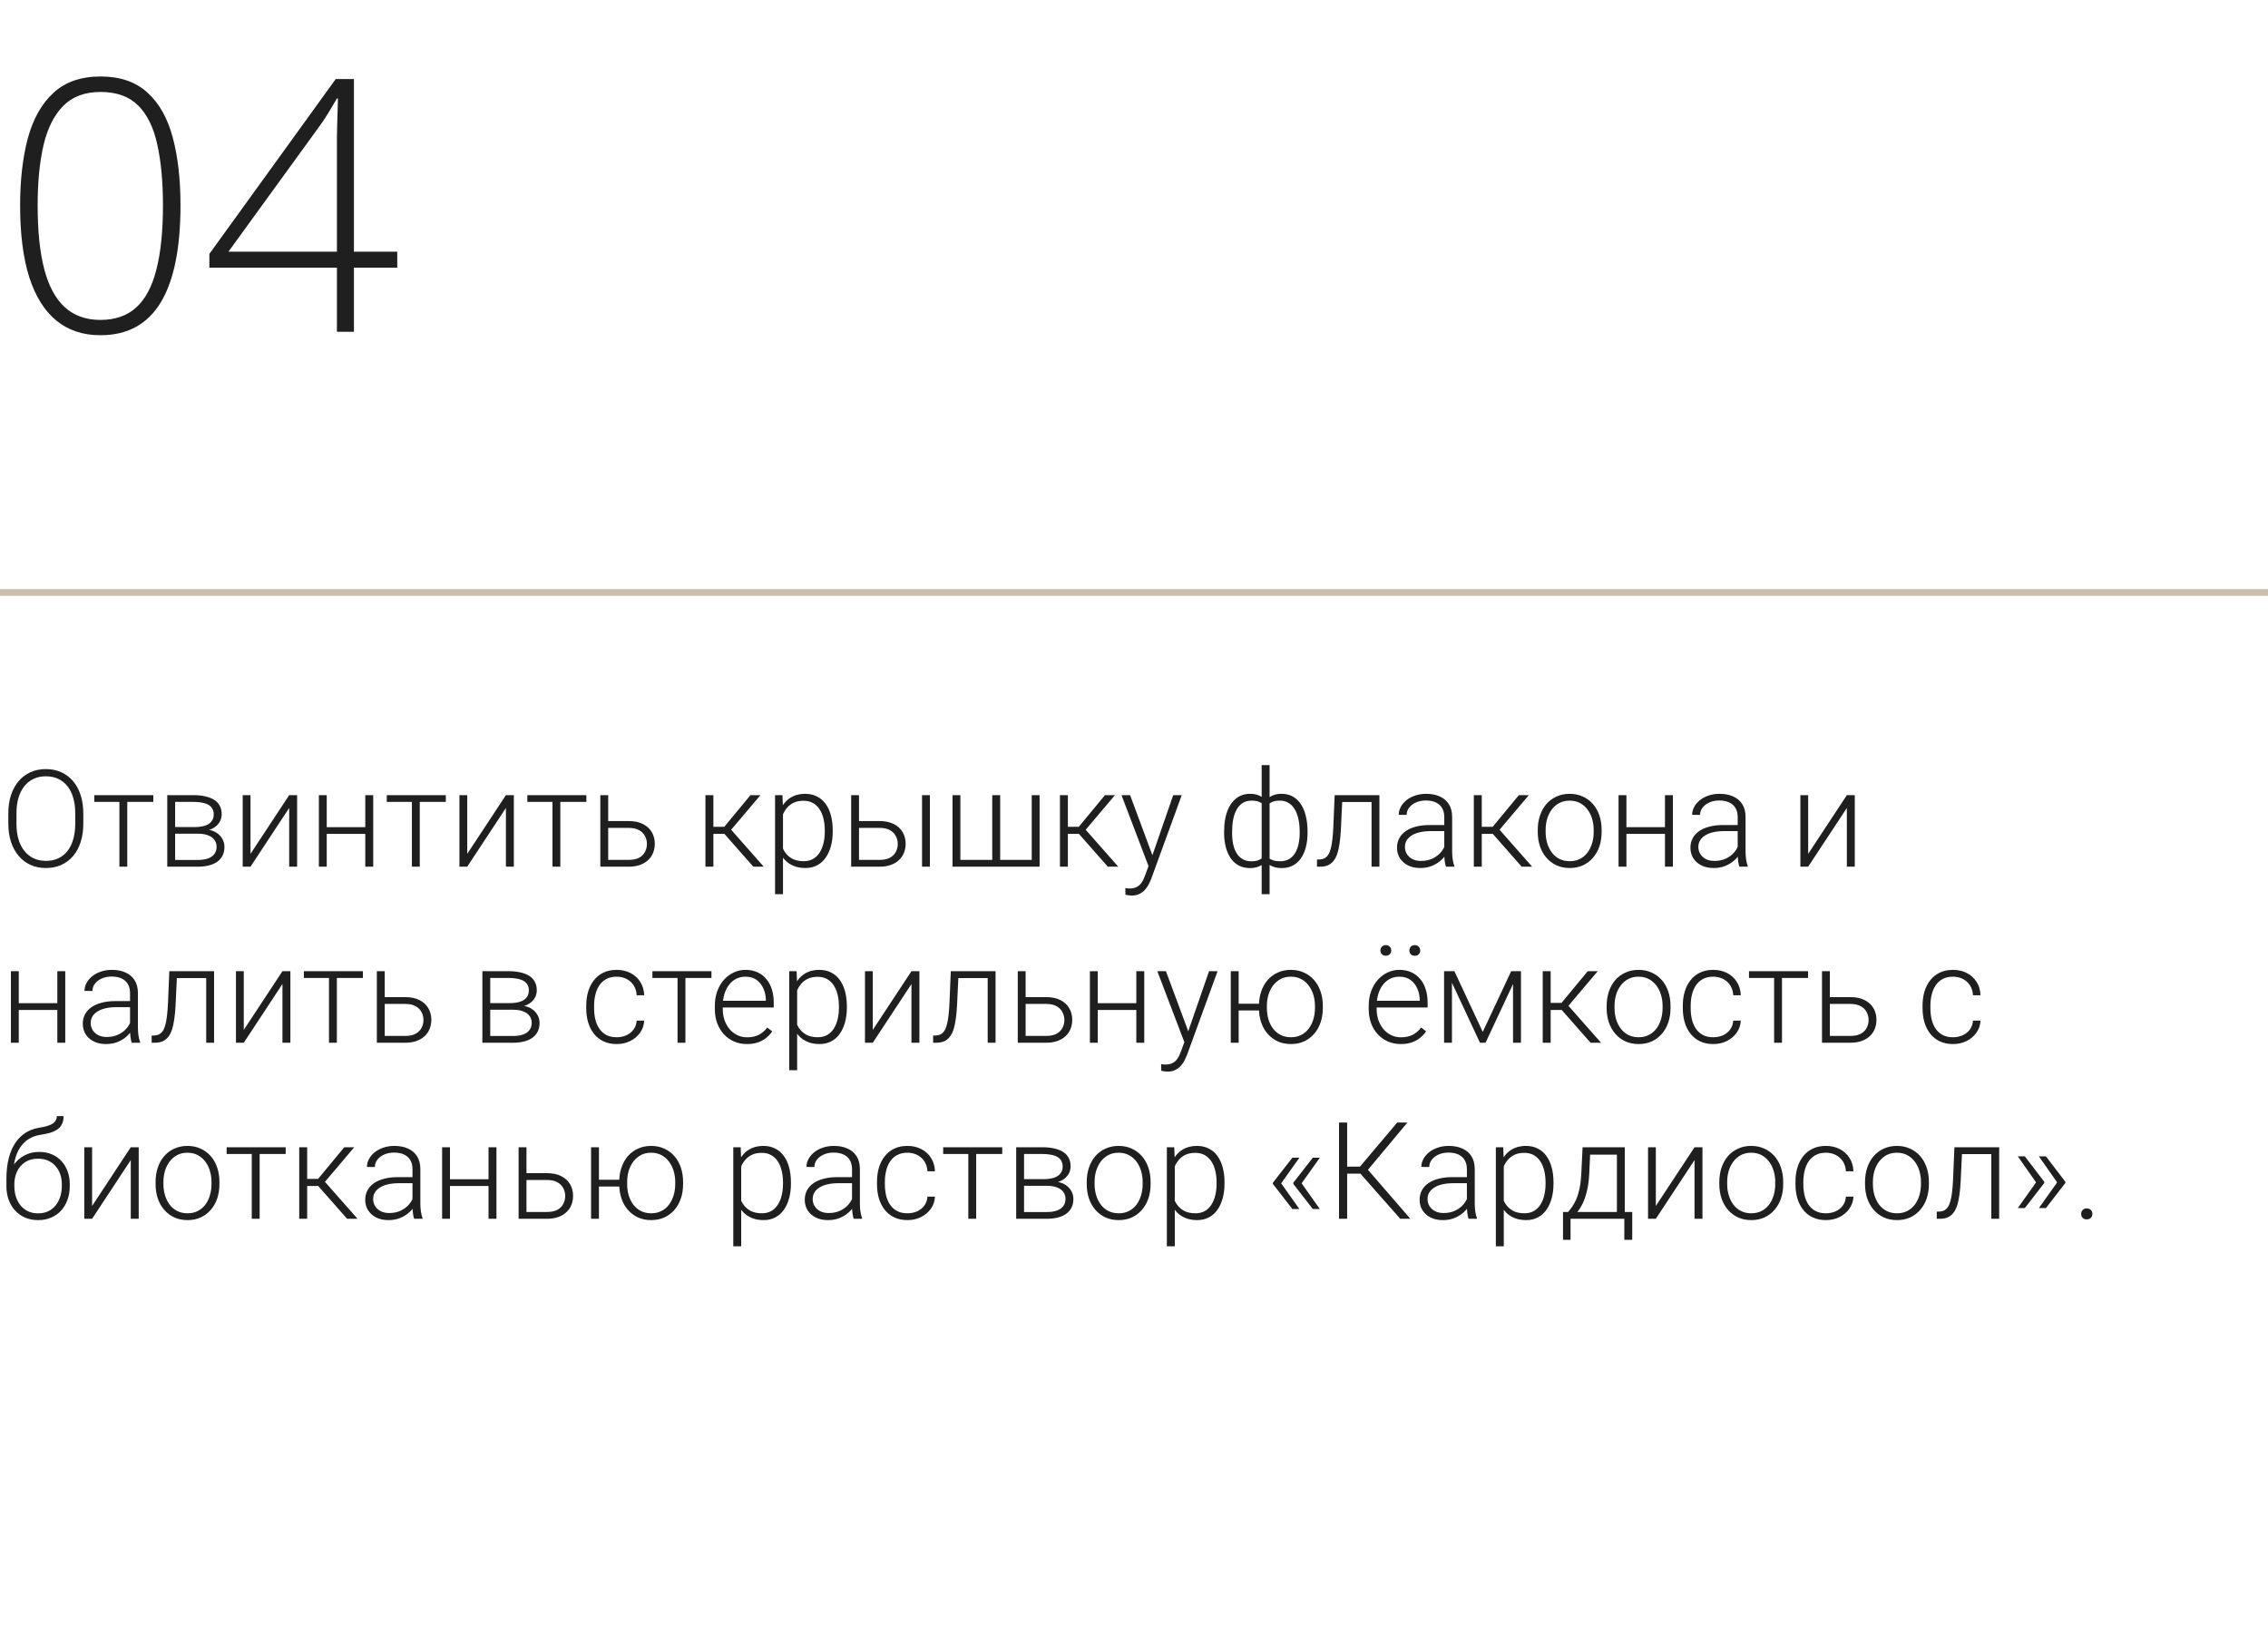 <?xml version="1.0" encoding="UTF-8"?> <svg xmlns="http://www.w3.org/2000/svg" width="335" height="240" viewBox="0 0 335 240" fill="none"> <path d="M26.66 30.338C26.66 33.435 26.423 36.178 25.949 38.565C25.475 40.951 24.756 42.957 23.791 44.582C22.826 46.207 21.599 47.434 20.109 48.264C18.62 49.093 16.859 49.508 14.828 49.508C12.255 49.508 10.088 48.788 8.328 47.35C6.568 45.911 5.23 43.77 4.316 40.926C3.419 38.082 2.971 34.553 2.971 30.338C2.971 26.58 3.352 23.271 4.113 20.41C4.892 17.549 6.153 15.315 7.896 13.707C9.64 12.099 11.959 11.295 14.854 11.295C17.731 11.295 20.033 12.082 21.76 13.656C23.503 15.23 24.756 17.448 25.518 20.309C26.279 23.152 26.66 26.495 26.66 30.338ZM5.561 30.338C5.561 34.147 5.891 37.303 6.551 39.809C7.211 42.297 8.227 44.159 9.598 45.395C10.969 46.63 12.712 47.248 14.828 47.248C17.012 47.248 18.781 46.63 20.135 45.395C21.489 44.159 22.479 42.288 23.105 39.783C23.749 37.278 24.07 34.13 24.07 30.338C24.07 26.851 23.791 23.855 23.232 21.35C22.691 18.844 21.751 16.923 20.414 15.586C19.077 14.249 17.223 13.58 14.854 13.58C12.534 13.58 10.698 14.266 9.344 15.637C7.99 17.008 7.016 18.946 6.424 21.451C5.848 23.956 5.561 26.919 5.561 30.338ZM58.678 39.529H52.279V49H49.766V39.529H30.926V37.498L49.588 11.676H52.279V37.168H58.678V39.529ZM49.766 37.168V22.898C49.766 21.849 49.766 20.943 49.766 20.182C49.783 19.42 49.8 18.734 49.816 18.125C49.833 17.499 49.85 16.898 49.867 16.322C49.884 15.747 49.901 15.154 49.918 14.545H49.766C49.292 15.357 48.843 16.111 48.42 16.805C48.014 17.482 47.489 18.252 46.846 19.115L33.744 37.168H49.766Z" fill="#1F1F1F"></path> <rect y="87" width="335" height="1" fill="#CABFAB"></rect> <path d="M12.305 120.129V121.652C12.305 122.648 12.175 123.55 11.914 124.357C11.66 125.158 11.289 125.845 10.801 126.418C10.319 126.991 9.74 127.43 9.062 127.736C8.385 128.042 7.624 128.195 6.777 128.195C5.951 128.195 5.195 128.042 4.512 127.736C3.835 127.43 3.252 126.991 2.764 126.418C2.275 125.845 1.898 125.158 1.631 124.357C1.364 123.55 1.23 122.648 1.23 121.652V120.129C1.23 119.133 1.361 118.234 1.621 117.434C1.888 116.626 2.266 115.936 2.754 115.363C3.242 114.79 3.825 114.351 4.502 114.045C5.179 113.739 5.931 113.586 6.758 113.586C7.604 113.586 8.366 113.739 9.043 114.045C9.72 114.351 10.303 114.79 10.791 115.363C11.279 115.936 11.654 116.626 11.914 117.434C12.175 118.234 12.305 119.133 12.305 120.129ZM11.113 121.652V120.109C11.113 119.27 11.016 118.514 10.82 117.844C10.632 117.173 10.348 116.6 9.971 116.125C9.6 115.65 9.144 115.285 8.604 115.031C8.063 114.777 7.448 114.65 6.758 114.65C6.087 114.65 5.485 114.777 4.951 115.031C4.417 115.285 3.962 115.65 3.584 116.125C3.213 116.6 2.926 117.173 2.725 117.844C2.529 118.514 2.432 119.27 2.432 120.109V121.652C2.432 122.499 2.529 123.26 2.725 123.938C2.926 124.608 3.216 125.184 3.594 125.666C3.971 126.141 4.427 126.506 4.961 126.76C5.501 127.014 6.107 127.141 6.777 127.141C7.474 127.141 8.089 127.014 8.623 126.76C9.157 126.506 9.609 126.141 9.98 125.666C10.352 125.184 10.632 124.608 10.82 123.938C11.016 123.26 11.113 122.499 11.113 121.652ZM18.799 117.434V128H17.637V117.434H18.799ZM22.646 117.434V118.43H13.926V117.434H22.646ZM29.248 123.127H25.537L25.518 122.15H28.682C29.32 122.15 29.85 122.082 30.273 121.945C30.703 121.802 31.025 121.59 31.24 121.311C31.462 121.031 31.572 120.686 31.572 120.275C31.572 119.963 31.507 119.689 31.377 119.455C31.253 119.221 31.064 119.029 30.811 118.879C30.563 118.729 30.251 118.618 29.873 118.547C29.502 118.469 29.069 118.43 28.574 118.43H25.869V128H24.707V117.434H28.574C29.219 117.434 29.795 117.492 30.303 117.609C30.817 117.72 31.256 117.889 31.621 118.117C31.986 118.345 32.262 118.638 32.451 118.996C32.647 119.348 32.744 119.764 32.744 120.246C32.744 120.572 32.682 120.878 32.559 121.164C32.435 121.444 32.253 121.698 32.012 121.926C31.777 122.147 31.488 122.329 31.143 122.473C30.797 122.609 30.4 122.694 29.951 122.727L29.248 123.127ZM29.248 128H25.176L25.625 127.004H29.248C29.834 127.004 30.332 126.929 30.742 126.779C31.152 126.63 31.462 126.408 31.67 126.115C31.885 125.822 31.992 125.467 31.992 125.051C31.992 124.66 31.885 124.322 31.67 124.035C31.462 123.749 31.152 123.527 30.742 123.371C30.332 123.208 29.834 123.127 29.248 123.127H26.553L26.572 122.15H30.039L30.537 122.521C31.071 122.567 31.533 122.71 31.924 122.951C32.315 123.192 32.617 123.498 32.832 123.869C33.047 124.234 33.154 124.634 33.154 125.07C33.154 125.552 33.063 125.979 32.881 126.35C32.699 126.714 32.435 127.02 32.09 127.268C31.751 127.508 31.341 127.691 30.859 127.814C30.378 127.938 29.84 128 29.248 128ZM37.002 126.105L42.715 117.434H43.887V128H42.715V119.328L37.002 128H35.85V117.434H37.002V126.105ZM54.228 122.16V123.156H47.959V122.16H54.228ZM48.262 117.434V128H47.1V117.434H48.262ZM55.127 117.434V128H53.955V117.434H55.127ZM62.002 117.434V128H60.84V117.434H62.002ZM65.85 117.434V118.43H57.129V117.434H65.85ZM69.014 126.105L74.727 117.434H75.898V128H74.727V119.328L69.014 128H67.861V117.434H69.014V126.105ZM82.764 117.434V128H81.602V117.434H82.764ZM86.611 117.434V118.43H77.891V117.434H86.611ZM89.414 121.262H92.861C93.695 121.262 94.398 121.408 94.971 121.701C95.544 121.988 95.977 122.385 96.269 122.893C96.569 123.4 96.719 123.973 96.719 124.611C96.719 125.093 96.634 125.542 96.465 125.959C96.302 126.369 96.055 126.727 95.723 127.033C95.397 127.339 94.993 127.577 94.512 127.746C94.037 127.915 93.486 128 92.861 128H88.672V117.434H89.834V126.994H92.861C93.506 126.994 94.027 126.883 94.424 126.662C94.821 126.434 95.107 126.141 95.283 125.783C95.466 125.425 95.557 125.044 95.557 124.641C95.557 124.243 95.466 123.866 95.283 123.508C95.107 123.143 94.821 122.847 94.424 122.619C94.027 122.385 93.506 122.268 92.861 122.268H89.414V121.262ZM105.371 117.434V128H104.199V117.434H105.371ZM112.324 117.434L107.48 123.156H104.961L104.834 122.111H106.982L110.85 117.434H112.324ZM111.27 128L106.865 123L107.607 122.102L112.812 128H111.27ZM115.654 119.465V132.062H114.482V117.434H115.576L115.654 119.465ZM122.998 122.619V122.824C122.998 123.612 122.907 124.335 122.725 124.992C122.542 125.65 122.279 126.219 121.934 126.701C121.595 127.176 121.175 127.544 120.674 127.805C120.173 128.065 119.603 128.195 118.965 128.195C118.333 128.195 117.77 128.098 117.275 127.902C116.781 127.707 116.354 127.43 115.996 127.072C115.645 126.708 115.361 126.285 115.146 125.803C114.938 125.314 114.792 124.781 114.707 124.201V121.496C114.805 120.858 114.964 120.279 115.186 119.758C115.407 119.237 115.69 118.788 116.035 118.41C116.387 118.033 116.803 117.743 117.285 117.541C117.767 117.339 118.317 117.238 118.936 117.238C119.58 117.238 120.153 117.365 120.654 117.619C121.162 117.867 121.589 118.228 121.934 118.703C122.285 119.172 122.549 119.738 122.725 120.402C122.907 121.06 122.998 121.799 122.998 122.619ZM121.826 122.824V122.619C121.826 122.001 121.761 121.428 121.631 120.9C121.507 120.373 121.315 119.914 121.055 119.523C120.801 119.126 120.475 118.817 120.078 118.596C119.688 118.374 119.222 118.264 118.682 118.264C118.122 118.264 117.643 118.358 117.246 118.547C116.855 118.729 116.53 118.973 116.27 119.279C116.009 119.579 115.804 119.908 115.654 120.266C115.505 120.624 115.394 120.975 115.322 121.32V124.436C115.446 124.93 115.645 125.389 115.918 125.812C116.191 126.229 116.556 126.564 117.012 126.818C117.474 127.066 118.037 127.189 118.701 127.189C119.235 127.189 119.697 127.079 120.088 126.857C120.479 126.636 120.801 126.327 121.055 125.93C121.315 125.533 121.507 125.07 121.631 124.543C121.761 124.016 121.826 123.443 121.826 122.824ZM126.465 121.262H129.912C130.745 121.262 131.449 121.408 132.021 121.701C132.594 121.988 133.027 122.385 133.32 122.893C133.62 123.4 133.77 123.973 133.77 124.611C133.77 125.093 133.685 125.542 133.516 125.959C133.353 126.369 133.105 126.727 132.773 127.033C132.448 127.339 132.044 127.577 131.562 127.746C131.087 127.915 130.537 128 129.912 128H125.723V117.434H126.885V126.994H129.912C130.557 126.994 131.077 126.883 131.475 126.662C131.872 126.434 132.158 126.141 132.334 125.783C132.516 125.425 132.607 125.044 132.607 124.641C132.607 124.243 132.516 123.866 132.334 123.508C132.158 123.143 131.872 122.847 131.475 122.619C131.077 122.385 130.557 122.268 129.912 122.268H126.465V121.262ZM137.354 117.434V128H136.191V117.434H137.354ZM140.693 117.434H141.855V126.994H146.562V117.434H147.734V126.994H152.393V117.434H153.555V128H140.693V117.434ZM157.734 117.434V128H156.562V117.434H157.734ZM164.688 117.434L159.844 123.156H157.324L157.197 122.111H159.346L163.213 117.434H164.688ZM163.633 128L159.229 123L159.971 122.102L165.176 128H163.633ZM170 126.945L173.291 117.434H174.551L170.078 129.699C169.987 129.94 169.87 130.207 169.727 130.5C169.59 130.793 169.408 131.073 169.18 131.34C168.958 131.613 168.678 131.835 168.34 132.004C168.008 132.18 167.601 132.268 167.119 132.268C166.995 132.268 166.836 132.251 166.641 132.219C166.452 132.193 166.315 132.167 166.23 132.141L166.221 131.154C166.292 131.174 166.396 131.19 166.533 131.203C166.67 131.216 166.764 131.223 166.816 131.223C167.24 131.223 167.594 131.151 167.881 131.008C168.174 130.865 168.418 130.65 168.613 130.363C168.809 130.083 168.981 129.732 169.131 129.309L170 126.945ZM166.924 117.434L170.293 126.506L170.605 127.727L169.756 128.205L165.654 117.434H166.924ZM193.135 122.805V123.01C193.135 123.785 193.05 124.491 192.881 125.129C192.718 125.76 192.474 126.307 192.148 126.77C191.829 127.232 191.432 127.587 190.957 127.834C190.488 128.081 189.951 128.205 189.346 128.205C188.91 128.205 188.522 128.15 188.184 128.039C187.845 127.928 187.555 127.779 187.314 127.59C187.08 127.401 186.891 127.183 186.748 126.936C186.611 126.688 186.517 126.431 186.465 126.164V119.426C186.53 119.113 186.634 118.827 186.777 118.566C186.921 118.299 187.109 118.068 187.344 117.873C187.578 117.671 187.858 117.515 188.184 117.404C188.509 117.294 188.89 117.238 189.326 117.238C189.814 117.238 190.26 117.326 190.664 117.502C191.068 117.671 191.423 117.919 191.729 118.244C192.035 118.563 192.292 118.951 192.5 119.406C192.708 119.862 192.865 120.376 192.969 120.949C193.079 121.522 193.135 122.141 193.135 122.805ZM191.973 123.01V122.805C191.973 122.297 191.937 121.815 191.865 121.359C191.794 120.904 191.683 120.487 191.533 120.109C191.383 119.725 191.191 119.396 190.957 119.123C190.729 118.843 190.456 118.628 190.137 118.479C189.824 118.322 189.466 118.244 189.062 118.244C188.613 118.244 188.252 118.299 187.979 118.41C187.705 118.521 187.5 118.654 187.363 118.811C187.227 118.967 187.129 119.11 187.07 119.24V126.408C187.142 126.506 187.256 126.617 187.412 126.74C187.575 126.864 187.793 126.971 188.066 127.062C188.34 127.154 188.678 127.199 189.082 127.199C189.583 127.199 190.016 127.095 190.381 126.887C190.745 126.678 191.045 126.385 191.279 126.008C191.514 125.63 191.686 125.188 191.797 124.68C191.914 124.172 191.973 123.615 191.973 123.01ZM180.811 123.01V122.805C180.811 122.141 180.863 121.522 180.967 120.949C181.077 120.376 181.237 119.862 181.445 119.406C181.66 118.951 181.921 118.563 182.227 118.244C182.533 117.919 182.887 117.671 183.291 117.502C183.695 117.326 184.141 117.238 184.629 117.238C185.059 117.238 185.433 117.294 185.752 117.404C186.077 117.515 186.354 117.671 186.582 117.873C186.81 118.068 186.995 118.299 187.139 118.566C187.282 118.827 187.389 119.113 187.461 119.426V126.076C187.409 126.356 187.311 126.626 187.168 126.887C187.031 127.141 186.846 127.368 186.611 127.57C186.383 127.766 186.1 127.919 185.762 128.029C185.43 128.146 185.046 128.205 184.609 128.205C184.004 128.205 183.464 128.081 182.988 127.834C182.52 127.587 182.122 127.232 181.797 126.77C181.478 126.307 181.234 125.76 181.064 125.129C180.895 124.491 180.811 123.785 180.811 123.01ZM181.992 122.805V123.01C181.992 123.615 182.044 124.172 182.148 124.68C182.259 125.188 182.428 125.63 182.656 126.008C182.891 126.385 183.187 126.678 183.545 126.887C183.903 127.095 184.329 127.199 184.824 127.199C185.234 127.199 185.576 127.15 185.85 127.053C186.123 126.949 186.338 126.828 186.494 126.691C186.657 126.555 186.774 126.431 186.846 126.32V119.24C186.787 119.11 186.689 118.967 186.553 118.811C186.416 118.654 186.211 118.521 185.938 118.41C185.671 118.299 185.306 118.244 184.844 118.244C184.342 118.244 183.91 118.361 183.545 118.596C183.187 118.83 182.891 119.156 182.656 119.572C182.428 119.989 182.259 120.474 182.148 121.027C182.044 121.574 181.992 122.167 181.992 122.805ZM186.357 132.062V113H187.529V132.062H186.357ZM202.803 117.434V118.449H197.451V117.434H202.803ZM203.75 117.434V128H202.588V117.434H203.75ZM197.139 117.434H198.301L198.066 122.385C198.027 123.186 197.962 123.895 197.871 124.514C197.786 125.132 197.669 125.663 197.52 126.105C197.37 126.542 197.178 126.9 196.943 127.18C196.715 127.46 196.439 127.668 196.113 127.805C195.788 127.935 195.407 128 194.971 128H194.531V126.945L194.893 126.936C195.173 126.923 195.417 126.864 195.625 126.76C195.84 126.656 196.022 126.49 196.172 126.262C196.328 126.034 196.455 125.734 196.553 125.363C196.657 124.992 196.738 124.54 196.797 124.006C196.862 123.465 196.911 122.831 196.943 122.102L197.139 117.434ZM213.33 126.105V120.656C213.33 120.155 213.226 119.722 213.018 119.357C212.809 118.993 212.503 118.713 212.1 118.518C211.696 118.322 211.198 118.225 210.605 118.225C210.059 118.225 209.57 118.322 209.141 118.518C208.717 118.706 208.382 118.964 208.135 119.289C207.894 119.608 207.773 119.963 207.773 120.354L206.602 120.344C206.602 119.947 206.699 119.562 206.895 119.191C207.09 118.82 207.367 118.488 207.725 118.195C208.083 117.902 208.509 117.671 209.004 117.502C209.505 117.326 210.055 117.238 210.654 117.238C211.41 117.238 212.074 117.365 212.646 117.619C213.226 117.873 213.678 118.254 214.004 118.762C214.329 119.27 214.492 119.908 214.492 120.676V125.783C214.492 126.148 214.518 126.525 214.57 126.916C214.629 127.307 214.71 127.629 214.814 127.883V128H213.574C213.496 127.766 213.434 127.473 213.389 127.121C213.35 126.763 213.33 126.424 213.33 126.105ZM213.604 121.848L213.623 122.746H211.328C210.729 122.746 210.192 122.801 209.717 122.912C209.248 123.016 208.851 123.173 208.525 123.381C208.2 123.583 207.949 123.827 207.773 124.113C207.604 124.4 207.52 124.725 207.52 125.09C207.52 125.467 207.614 125.812 207.803 126.125C207.998 126.438 208.271 126.688 208.623 126.877C208.981 127.059 209.404 127.15 209.893 127.15C210.544 127.15 211.117 127.03 211.611 126.789C212.113 126.548 212.526 126.232 212.852 125.842C213.177 125.451 213.395 125.025 213.506 124.562L214.014 125.236C213.929 125.562 213.773 125.897 213.545 126.242C213.324 126.581 213.034 126.9 212.676 127.199C212.318 127.492 211.895 127.733 211.406 127.922C210.924 128.104 210.378 128.195 209.766 128.195C209.076 128.195 208.473 128.065 207.959 127.805C207.451 127.544 207.054 127.189 206.768 126.74C206.488 126.285 206.348 125.77 206.348 125.197C206.348 124.676 206.458 124.211 206.68 123.801C206.901 123.384 207.22 123.033 207.637 122.746C208.06 122.453 208.568 122.232 209.16 122.082C209.759 121.926 210.43 121.848 211.172 121.848H213.604ZM218.867 117.434V128H217.695V117.434H218.867ZM225.82 117.434L220.977 123.156H218.457L218.33 122.111H220.479L224.346 117.434H225.82ZM224.766 128L220.361 123L221.104 122.102L226.309 128H224.766ZM227.139 122.883V122.561C227.139 121.792 227.249 121.083 227.471 120.432C227.692 119.781 228.008 119.217 228.418 118.742C228.835 118.267 229.333 117.899 229.912 117.639C230.492 117.372 231.136 117.238 231.846 117.238C232.562 117.238 233.21 117.372 233.789 117.639C234.368 117.899 234.867 118.267 235.283 118.742C235.7 119.217 236.019 119.781 236.24 120.432C236.462 121.083 236.572 121.792 236.572 122.561V122.883C236.572 123.651 236.462 124.361 236.24 125.012C236.019 125.656 235.7 126.216 235.283 126.691C234.873 127.167 234.378 127.538 233.799 127.805C233.219 128.065 232.575 128.195 231.865 128.195C231.149 128.195 230.501 128.065 229.922 127.805C229.342 127.538 228.844 127.167 228.428 126.691C228.011 126.216 227.692 125.656 227.471 125.012C227.249 124.361 227.139 123.651 227.139 122.883ZM228.301 122.561V122.883C228.301 123.462 228.379 124.012 228.535 124.533C228.691 125.048 228.919 125.507 229.219 125.91C229.518 126.307 229.889 126.62 230.332 126.848C230.775 127.076 231.286 127.189 231.865 127.189C232.438 127.189 232.943 127.076 233.379 126.848C233.822 126.62 234.193 126.307 234.492 125.91C234.792 125.507 235.016 125.048 235.166 124.533C235.322 124.012 235.4 123.462 235.4 122.883V122.561C235.4 121.988 235.322 121.444 235.166 120.93C235.016 120.415 234.788 119.956 234.482 119.553C234.183 119.149 233.812 118.83 233.369 118.596C232.926 118.361 232.419 118.244 231.846 118.244C231.273 118.244 230.765 118.361 230.322 118.596C229.886 118.83 229.515 119.149 229.209 119.553C228.91 119.956 228.682 120.415 228.525 120.93C228.376 121.444 228.301 121.988 228.301 122.561ZM246.201 122.16V123.156H239.932V122.16H246.201ZM240.234 117.434V128H239.072V117.434H240.234ZM247.1 117.434V128H245.928V117.434H247.1ZM256.67 126.105V120.656C256.67 120.155 256.566 119.722 256.357 119.357C256.149 118.993 255.843 118.713 255.439 118.518C255.036 118.322 254.538 118.225 253.945 118.225C253.398 118.225 252.91 118.322 252.48 118.518C252.057 118.706 251.722 118.964 251.475 119.289C251.234 119.608 251.113 119.963 251.113 120.354L249.941 120.344C249.941 119.947 250.039 119.562 250.234 119.191C250.43 118.82 250.706 118.488 251.064 118.195C251.423 117.902 251.849 117.671 252.344 117.502C252.845 117.326 253.395 117.238 253.994 117.238C254.749 117.238 255.413 117.365 255.986 117.619C256.566 117.873 257.018 118.254 257.344 118.762C257.669 119.27 257.832 119.908 257.832 120.676V125.783C257.832 126.148 257.858 126.525 257.91 126.916C257.969 127.307 258.05 127.629 258.154 127.883V128H256.914C256.836 127.766 256.774 127.473 256.729 127.121C256.689 126.763 256.67 126.424 256.67 126.105ZM256.943 121.848L256.963 122.746H254.668C254.069 122.746 253.532 122.801 253.057 122.912C252.588 123.016 252.191 123.173 251.865 123.381C251.54 123.583 251.289 123.827 251.113 124.113C250.944 124.4 250.859 124.725 250.859 125.09C250.859 125.467 250.954 125.812 251.143 126.125C251.338 126.438 251.611 126.688 251.963 126.877C252.321 127.059 252.744 127.15 253.232 127.15C253.883 127.15 254.456 127.03 254.951 126.789C255.452 126.548 255.866 126.232 256.191 125.842C256.517 125.451 256.735 125.025 256.846 124.562L257.354 125.236C257.269 125.562 257.113 125.897 256.885 126.242C256.663 126.581 256.374 126.9 256.016 127.199C255.658 127.492 255.234 127.733 254.746 127.922C254.264 128.104 253.717 128.195 253.105 128.195C252.415 128.195 251.813 128.065 251.299 127.805C250.791 127.544 250.394 127.189 250.107 126.74C249.827 126.285 249.688 125.77 249.688 125.197C249.688 124.676 249.798 124.211 250.02 123.801C250.241 123.384 250.56 123.033 250.977 122.746C251.4 122.453 251.908 122.232 252.5 122.082C253.099 121.926 253.77 121.848 254.512 121.848H256.943ZM267.08 126.105L272.793 117.434H273.965V128H272.793V119.328L267.08 128H265.928V117.434H267.08V126.105ZM8.74 148.16V149.156H2.471V148.16H8.74ZM2.773 143.434V154H1.611V143.434H2.773ZM9.639 143.434V154H8.467V143.434H9.639ZM19.209 152.105V146.656C19.209 146.155 19.105 145.722 18.896 145.357C18.688 144.993 18.382 144.713 17.979 144.518C17.575 144.322 17.077 144.225 16.484 144.225C15.938 144.225 15.449 144.322 15.02 144.518C14.596 144.706 14.261 144.964 14.014 145.289C13.773 145.608 13.652 145.963 13.652 146.354L12.48 146.344C12.48 145.947 12.578 145.562 12.773 145.191C12.969 144.82 13.245 144.488 13.604 144.195C13.962 143.902 14.388 143.671 14.883 143.502C15.384 143.326 15.934 143.238 16.533 143.238C17.288 143.238 17.953 143.365 18.525 143.619C19.105 143.873 19.557 144.254 19.883 144.762C20.208 145.27 20.371 145.908 20.371 146.676V151.783C20.371 152.148 20.397 152.525 20.449 152.916C20.508 153.307 20.589 153.629 20.693 153.883V154H19.453C19.375 153.766 19.313 153.473 19.268 153.121C19.229 152.763 19.209 152.424 19.209 152.105ZM19.482 147.848L19.502 148.746H17.207C16.608 148.746 16.071 148.801 15.596 148.912C15.127 149.016 14.73 149.173 14.404 149.381C14.079 149.583 13.828 149.827 13.652 150.113C13.483 150.4 13.398 150.725 13.398 151.09C13.398 151.467 13.493 151.812 13.682 152.125C13.877 152.438 14.15 152.688 14.502 152.877C14.86 153.059 15.283 153.15 15.771 153.15C16.422 153.15 16.995 153.03 17.49 152.789C17.991 152.548 18.405 152.232 18.73 151.842C19.056 151.451 19.274 151.025 19.385 150.562L19.893 151.236C19.808 151.562 19.652 151.897 19.424 152.242C19.203 152.581 18.913 152.9 18.555 153.199C18.197 153.492 17.773 153.733 17.285 153.922C16.803 154.104 16.256 154.195 15.645 154.195C14.954 154.195 14.352 154.065 13.838 153.805C13.33 153.544 12.933 153.189 12.646 152.74C12.367 152.285 12.227 151.77 12.227 151.197C12.227 150.676 12.337 150.211 12.559 149.801C12.78 149.384 13.099 149.033 13.516 148.746C13.939 148.453 14.447 148.232 15.039 148.082C15.638 147.926 16.309 147.848 17.051 147.848H19.482ZM30.674 143.434V144.449H25.322V143.434H30.674ZM31.621 143.434V154H30.459V143.434H31.621ZM25.01 143.434H26.172L25.938 148.385C25.898 149.186 25.833 149.895 25.742 150.514C25.658 151.132 25.54 151.663 25.391 152.105C25.241 152.542 25.049 152.9 24.814 153.18C24.587 153.46 24.31 153.668 23.984 153.805C23.659 153.935 23.278 154 22.842 154H22.402V152.945L22.764 152.936C23.044 152.923 23.288 152.864 23.496 152.76C23.711 152.656 23.893 152.49 24.043 152.262C24.199 152.034 24.326 151.734 24.424 151.363C24.528 150.992 24.609 150.54 24.668 150.006C24.733 149.465 24.782 148.831 24.814 148.102L25.01 143.434ZM36.006 152.105L41.719 143.434H42.891V154H41.719V145.328L36.006 154H34.853V143.434H36.006V152.105ZM49.756 143.434V154H48.594V143.434H49.756ZM53.603 143.434V144.43H44.883V143.434H53.603ZM56.406 147.262H59.853C60.687 147.262 61.39 147.408 61.963 147.701C62.536 147.988 62.969 148.385 63.262 148.893C63.561 149.4 63.711 149.973 63.711 150.611C63.711 151.093 63.626 151.542 63.457 151.959C63.294 152.369 63.047 152.727 62.715 153.033C62.389 153.339 61.986 153.577 61.504 153.746C61.029 153.915 60.478 154 59.853 154H55.664V143.434H56.826V152.994H59.853C60.498 152.994 61.019 152.883 61.416 152.662C61.813 152.434 62.1 152.141 62.275 151.783C62.458 151.425 62.549 151.044 62.549 150.641C62.549 150.243 62.458 149.866 62.275 149.508C62.1 149.143 61.813 148.847 61.416 148.619C61.019 148.385 60.498 148.268 59.853 148.268H56.406V147.262ZM75.791 149.127H72.08L72.061 148.15H75.225C75.863 148.15 76.393 148.082 76.816 147.945C77.246 147.802 77.568 147.59 77.783 147.311C78.005 147.031 78.115 146.686 78.115 146.275C78.115 145.963 78.05 145.689 77.92 145.455C77.796 145.221 77.607 145.029 77.353 144.879C77.106 144.729 76.794 144.618 76.416 144.547C76.045 144.469 75.612 144.43 75.117 144.43H72.412V154H71.25V143.434H75.117C75.762 143.434 76.338 143.492 76.846 143.609C77.36 143.72 77.799 143.889 78.164 144.117C78.529 144.345 78.805 144.638 78.994 144.996C79.189 145.348 79.287 145.764 79.287 146.246C79.287 146.572 79.225 146.878 79.102 147.164C78.978 147.444 78.796 147.698 78.555 147.926C78.32 148.147 78.031 148.329 77.686 148.473C77.341 148.609 76.943 148.694 76.494 148.727L75.791 149.127ZM75.791 154H71.719L72.168 153.004H75.791C76.377 153.004 76.875 152.929 77.285 152.779C77.695 152.63 78.005 152.408 78.213 152.115C78.428 151.822 78.535 151.467 78.535 151.051C78.535 150.66 78.428 150.322 78.213 150.035C78.005 149.749 77.695 149.527 77.285 149.371C76.875 149.208 76.377 149.127 75.791 149.127H73.096L73.115 148.15H76.582L77.08 148.521C77.614 148.567 78.076 148.71 78.467 148.951C78.857 149.192 79.16 149.498 79.375 149.869C79.59 150.234 79.697 150.634 79.697 151.07C79.697 151.552 79.606 151.979 79.424 152.35C79.242 152.714 78.978 153.02 78.633 153.268C78.294 153.508 77.884 153.691 77.402 153.814C76.921 153.938 76.383 154 75.791 154ZM91.094 153.189C91.588 153.189 92.051 153.098 92.481 152.916C92.917 152.727 93.275 152.451 93.555 152.086C93.841 151.715 94.004 151.262 94.043 150.729H95.156C95.124 151.399 94.919 151.998 94.541 152.525C94.17 153.046 93.682 153.456 93.076 153.756C92.477 154.049 91.816 154.195 91.094 154.195C90.358 154.195 89.707 154.062 89.141 153.795C88.581 153.528 88.112 153.157 87.734 152.682C87.357 152.2 87.07 151.64 86.875 151.002C86.686 150.357 86.592 149.664 86.592 148.922V148.512C86.592 147.77 86.686 147.079 86.875 146.441C87.07 145.797 87.357 145.237 87.734 144.762C88.112 144.28 88.581 143.906 89.141 143.639C89.701 143.372 90.348 143.238 91.084 143.238C91.839 143.238 92.516 143.391 93.115 143.697C93.721 144.003 94.203 144.436 94.561 144.996C94.925 145.556 95.124 146.22 95.156 146.988H94.043C94.01 146.422 93.861 145.934 93.594 145.523C93.327 145.113 92.975 144.798 92.539 144.576C92.103 144.355 91.618 144.244 91.084 144.244C90.485 144.244 89.974 144.361 89.551 144.596C89.128 144.824 88.783 145.139 88.516 145.543C88.255 145.94 88.063 146.396 87.939 146.91C87.816 147.418 87.754 147.952 87.754 148.512V148.922C87.754 149.488 87.812 150.029 87.93 150.543C88.053 151.051 88.245 151.503 88.506 151.9C88.773 152.298 89.118 152.613 89.541 152.848C89.971 153.076 90.488 153.189 91.094 153.189ZM101.24 143.434V154H100.078V143.434H101.24ZM105.088 143.434V144.43H96.367V143.434H105.088ZM110.322 154.195C109.632 154.195 108.997 154.068 108.418 153.814C107.845 153.561 107.344 153.202 106.914 152.74C106.491 152.278 106.162 151.731 105.928 151.1C105.7 150.462 105.586 149.765 105.586 149.01V148.59C105.586 147.776 105.706 147.04 105.947 146.383C106.188 145.725 106.52 145.162 106.943 144.693C107.367 144.225 107.848 143.867 108.389 143.619C108.936 143.365 109.508 143.238 110.107 143.238C110.778 143.238 111.374 143.359 111.895 143.6C112.415 143.834 112.852 144.169 113.203 144.605C113.561 145.035 113.831 145.546 114.014 146.139C114.196 146.725 114.287 147.372 114.287 148.082V148.795H106.289V147.799H113.125V147.662C113.112 147.07 112.992 146.516 112.764 146.002C112.542 145.481 112.21 145.058 111.768 144.732C111.325 144.407 110.771 144.244 110.107 144.244C109.613 144.244 109.157 144.348 108.74 144.557C108.33 144.765 107.975 145.064 107.676 145.455C107.383 145.839 107.155 146.298 106.992 146.832C106.836 147.359 106.758 147.945 106.758 148.59V149.01C106.758 149.596 106.842 150.143 107.012 150.65C107.188 151.152 107.435 151.594 107.754 151.979C108.079 152.363 108.464 152.662 108.906 152.877C109.349 153.092 109.837 153.199 110.371 153.199C110.996 153.199 111.549 153.085 112.031 152.857C112.513 152.623 112.946 152.255 113.33 151.754L114.062 152.32C113.835 152.659 113.548 152.971 113.203 153.258C112.865 153.544 112.458 153.772 111.982 153.941C111.507 154.111 110.954 154.195 110.322 154.195ZM117.744 145.465V158.062H116.572V143.434H117.666L117.744 145.465ZM125.088 148.619V148.824C125.088 149.612 124.997 150.335 124.814 150.992C124.632 151.65 124.368 152.219 124.023 152.701C123.685 153.176 123.265 153.544 122.764 153.805C122.262 154.065 121.693 154.195 121.055 154.195C120.423 154.195 119.86 154.098 119.365 153.902C118.87 153.707 118.444 153.43 118.086 153.072C117.734 152.708 117.451 152.285 117.236 151.803C117.028 151.314 116.882 150.781 116.797 150.201V147.496C116.895 146.858 117.054 146.279 117.275 145.758C117.497 145.237 117.78 144.788 118.125 144.41C118.477 144.033 118.893 143.743 119.375 143.541C119.857 143.339 120.407 143.238 121.025 143.238C121.67 143.238 122.243 143.365 122.744 143.619C123.252 143.867 123.678 144.228 124.023 144.703C124.375 145.172 124.639 145.738 124.814 146.402C124.997 147.06 125.088 147.799 125.088 148.619ZM123.916 148.824V148.619C123.916 148.001 123.851 147.428 123.721 146.9C123.597 146.373 123.405 145.914 123.145 145.523C122.891 145.126 122.565 144.817 122.168 144.596C121.777 144.374 121.312 144.264 120.771 144.264C120.212 144.264 119.733 144.358 119.336 144.547C118.945 144.729 118.62 144.973 118.359 145.279C118.099 145.579 117.894 145.908 117.744 146.266C117.594 146.624 117.484 146.975 117.412 147.32V150.436C117.536 150.93 117.734 151.389 118.008 151.812C118.281 152.229 118.646 152.564 119.102 152.818C119.564 153.066 120.127 153.189 120.791 153.189C121.325 153.189 121.787 153.079 122.178 152.857C122.568 152.636 122.891 152.327 123.145 151.93C123.405 151.533 123.597 151.07 123.721 150.543C123.851 150.016 123.916 149.443 123.916 148.824ZM128.916 152.105L134.629 143.434H135.801V154H134.629V145.328L128.916 154H127.764V143.434H128.916V152.105ZM146.104 143.434V144.449H140.752V143.434H146.104ZM147.051 143.434V154H145.889V143.434H147.051ZM140.439 143.434H141.602L141.367 148.385C141.328 149.186 141.263 149.895 141.172 150.514C141.087 151.132 140.97 151.663 140.82 152.105C140.671 152.542 140.479 152.9 140.244 153.18C140.016 153.46 139.74 153.668 139.414 153.805C139.089 153.935 138.708 154 138.271 154H137.832V152.945L138.193 152.936C138.473 152.923 138.717 152.864 138.926 152.76C139.141 152.656 139.323 152.49 139.473 152.262C139.629 152.034 139.756 151.734 139.854 151.363C139.958 150.992 140.039 150.54 140.098 150.006C140.163 149.465 140.212 148.831 140.244 148.102L140.439 143.434ZM151.074 147.262H154.521C155.355 147.262 156.058 147.408 156.631 147.701C157.204 147.988 157.637 148.385 157.93 148.893C158.229 149.4 158.379 149.973 158.379 150.611C158.379 151.093 158.294 151.542 158.125 151.959C157.962 152.369 157.715 152.727 157.383 153.033C157.057 153.339 156.654 153.577 156.172 153.746C155.697 153.915 155.146 154 154.521 154H150.332V143.434H151.494V152.994H154.521C155.166 152.994 155.687 152.883 156.084 152.662C156.481 152.434 156.768 152.141 156.943 151.783C157.126 151.425 157.217 151.044 157.217 150.641C157.217 150.243 157.126 149.866 156.943 149.508C156.768 149.143 156.481 148.847 156.084 148.619C155.687 148.385 155.166 148.268 154.521 148.268H151.074V147.262ZM168.115 148.16V149.156H161.846V148.16H168.115ZM162.148 143.434V154H160.986V143.434H162.148ZM169.014 143.434V154H167.842V143.434H169.014ZM175.293 152.945L178.584 143.434H179.844L175.371 155.699C175.28 155.94 175.163 156.207 175.02 156.5C174.883 156.793 174.701 157.073 174.473 157.34C174.251 157.613 173.971 157.835 173.633 158.004C173.301 158.18 172.894 158.268 172.412 158.268C172.288 158.268 172.129 158.251 171.934 158.219C171.745 158.193 171.608 158.167 171.523 158.141L171.514 157.154C171.585 157.174 171.689 157.19 171.826 157.203C171.963 157.216 172.057 157.223 172.109 157.223C172.533 157.223 172.887 157.151 173.174 157.008C173.467 156.865 173.711 156.65 173.906 156.363C174.102 156.083 174.274 155.732 174.424 155.309L175.293 152.945ZM172.217 143.434L175.586 152.506L175.898 153.727L175.049 154.205L170.947 143.434H172.217ZM186.895 148.238V149.234H181.953V148.238H186.895ZM182.959 143.434V154H181.797V143.434H182.959ZM185.957 148.883V148.561C185.957 147.792 186.068 147.083 186.289 146.432C186.51 145.781 186.826 145.217 187.236 144.742C187.653 144.267 188.151 143.899 188.73 143.639C189.31 143.372 189.954 143.238 190.664 143.238C191.38 143.238 192.028 143.372 192.607 143.639C193.187 143.899 193.685 144.267 194.102 144.742C194.518 145.217 194.837 145.781 195.059 146.432C195.28 147.083 195.391 147.792 195.391 148.561V148.883C195.391 149.651 195.28 150.361 195.059 151.012C194.837 151.656 194.518 152.216 194.102 152.691C193.691 153.167 193.197 153.538 192.617 153.805C192.038 154.065 191.393 154.195 190.684 154.195C189.967 154.195 189.32 154.065 188.74 153.805C188.161 153.538 187.663 153.167 187.246 152.691C186.829 152.216 186.51 151.656 186.289 151.012C186.068 150.361 185.957 149.651 185.957 148.883ZM187.129 148.561V148.883C187.129 149.462 187.204 150.012 187.354 150.533C187.51 151.048 187.738 151.507 188.037 151.91C188.343 152.307 188.714 152.62 189.15 152.848C189.593 153.076 190.104 153.189 190.684 153.189C191.257 153.189 191.761 153.076 192.197 152.848C192.64 152.62 193.011 152.307 193.311 151.91C193.61 151.507 193.838 151.048 193.994 150.533C194.15 150.012 194.229 149.462 194.229 148.883V148.561C194.229 147.988 194.15 147.444 193.994 146.93C193.838 146.415 193.607 145.956 193.301 145.553C193.001 145.149 192.63 144.83 192.188 144.596C191.745 144.361 191.237 144.244 190.664 144.244C190.091 144.244 189.587 144.361 189.15 144.596C188.714 144.83 188.343 145.149 188.037 145.553C187.738 145.956 187.51 146.415 187.354 146.93C187.204 147.444 187.129 147.988 187.129 148.561ZM206.904 154.195C206.214 154.195 205.579 154.068 205 153.814C204.427 153.561 203.926 153.202 203.496 152.74C203.073 152.278 202.744 151.731 202.51 151.1C202.282 150.462 202.168 149.765 202.168 149.01V148.59C202.168 147.776 202.288 147.04 202.529 146.383C202.77 145.725 203.102 145.162 203.525 144.693C203.949 144.225 204.43 143.867 204.971 143.619C205.518 143.365 206.09 143.238 206.689 143.238C207.36 143.238 207.956 143.359 208.477 143.6C208.997 143.834 209.434 144.169 209.785 144.605C210.143 145.035 210.413 145.546 210.596 146.139C210.778 146.725 210.869 147.372 210.869 148.082V148.795H202.871V147.799H209.707V147.662C209.694 147.07 209.574 146.516 209.346 146.002C209.124 145.481 208.792 145.058 208.35 144.732C207.907 144.407 207.354 144.244 206.689 144.244C206.195 144.244 205.739 144.348 205.322 144.557C204.912 144.765 204.557 145.064 204.258 145.455C203.965 145.839 203.737 146.298 203.574 146.832C203.418 147.359 203.34 147.945 203.34 148.59V149.01C203.34 149.596 203.424 150.143 203.594 150.65C203.77 151.152 204.017 151.594 204.336 151.979C204.661 152.363 205.046 152.662 205.488 152.877C205.931 153.092 206.419 153.199 206.953 153.199C207.578 153.199 208.132 153.085 208.613 152.857C209.095 152.623 209.528 152.255 209.912 151.754L210.645 152.32C210.417 152.659 210.13 152.971 209.785 153.258C209.447 153.544 209.04 153.772 208.564 153.941C208.089 154.111 207.536 154.195 206.904 154.195ZM203.896 140.377C203.896 140.156 203.968 139.97 204.111 139.82C204.255 139.664 204.45 139.586 204.697 139.586C204.945 139.586 205.14 139.664 205.283 139.82C205.426 139.97 205.498 140.156 205.498 140.377C205.498 140.592 205.426 140.774 205.283 140.924C205.14 141.074 204.945 141.148 204.697 141.148C204.45 141.148 204.255 141.074 204.111 140.924C203.968 140.774 203.896 140.592 203.896 140.377ZM208.174 140.387C208.174 140.165 208.242 139.977 208.379 139.82C208.522 139.664 208.721 139.586 208.975 139.586C209.222 139.586 209.417 139.664 209.561 139.82C209.704 139.977 209.775 140.165 209.775 140.387C209.775 140.602 209.704 140.784 209.561 140.934C209.417 141.083 209.222 141.158 208.975 141.158C208.721 141.158 208.522 141.083 208.379 140.934C208.242 140.784 208.174 140.602 208.174 140.387ZM219.014 152.398L223.213 143.434H224.375L219.424 154H218.604L213.662 143.434H214.824L219.014 152.398ZM214.463 143.434V154H213.301V143.434H214.463ZM223.486 154V143.434H224.658V154H223.486ZM229.043 143.434V154H227.871V143.434H229.043ZM235.996 143.434L231.152 149.156H228.633L228.506 148.111H230.654L234.521 143.434H235.996ZM234.941 154L230.537 149L231.279 148.102L236.484 154H234.941ZM237.314 148.883V148.561C237.314 147.792 237.425 147.083 237.646 146.432C237.868 145.781 238.184 145.217 238.594 144.742C239.01 144.267 239.508 143.899 240.088 143.639C240.667 143.372 241.312 143.238 242.021 143.238C242.738 143.238 243.385 143.372 243.965 143.639C244.544 143.899 245.042 144.267 245.459 144.742C245.876 145.217 246.195 145.781 246.416 146.432C246.637 147.083 246.748 147.792 246.748 148.561V148.883C246.748 149.651 246.637 150.361 246.416 151.012C246.195 151.656 245.876 152.216 245.459 152.691C245.049 153.167 244.554 153.538 243.975 153.805C243.395 154.065 242.751 154.195 242.041 154.195C241.325 154.195 240.677 154.065 240.098 153.805C239.518 153.538 239.02 153.167 238.604 152.691C238.187 152.216 237.868 151.656 237.646 151.012C237.425 150.361 237.314 149.651 237.314 148.883ZM238.477 148.561V148.883C238.477 149.462 238.555 150.012 238.711 150.533C238.867 151.048 239.095 151.507 239.395 151.91C239.694 152.307 240.065 152.62 240.508 152.848C240.951 153.076 241.462 153.189 242.041 153.189C242.614 153.189 243.118 153.076 243.555 152.848C243.997 152.62 244.368 152.307 244.668 151.91C244.967 151.507 245.192 151.048 245.342 150.533C245.498 150.012 245.576 149.462 245.576 148.883V148.561C245.576 147.988 245.498 147.444 245.342 146.93C245.192 146.415 244.964 145.956 244.658 145.553C244.359 145.149 243.988 144.83 243.545 144.596C243.102 144.361 242.594 144.244 242.021 144.244C241.449 144.244 240.941 144.361 240.498 144.596C240.062 144.83 239.691 145.149 239.385 145.553C239.085 145.956 238.857 146.415 238.701 146.93C238.551 147.444 238.477 147.988 238.477 148.561ZM253.066 153.189C253.561 153.189 254.023 153.098 254.453 152.916C254.889 152.727 255.247 152.451 255.527 152.086C255.814 151.715 255.977 151.262 256.016 150.729H257.129C257.096 151.399 256.891 151.998 256.514 152.525C256.143 153.046 255.654 153.456 255.049 153.756C254.45 154.049 253.789 154.195 253.066 154.195C252.331 154.195 251.68 154.062 251.113 153.795C250.553 153.528 250.085 153.157 249.707 152.682C249.329 152.2 249.043 151.64 248.848 151.002C248.659 150.357 248.564 149.664 248.564 148.922V148.512C248.564 147.77 248.659 147.079 248.848 146.441C249.043 145.797 249.329 145.237 249.707 144.762C250.085 144.28 250.553 143.906 251.113 143.639C251.673 143.372 252.321 143.238 253.057 143.238C253.812 143.238 254.489 143.391 255.088 143.697C255.693 144.003 256.175 144.436 256.533 144.996C256.898 145.556 257.096 146.22 257.129 146.988H256.016C255.983 146.422 255.833 145.934 255.566 145.523C255.299 145.113 254.948 144.798 254.512 144.576C254.076 144.355 253.59 144.244 253.057 144.244C252.458 144.244 251.947 144.361 251.523 144.596C251.1 144.824 250.755 145.139 250.488 145.543C250.228 145.94 250.036 146.396 249.912 146.91C249.788 147.418 249.727 147.952 249.727 148.512V148.922C249.727 149.488 249.785 150.029 249.902 150.543C250.026 151.051 250.218 151.503 250.479 151.9C250.745 152.298 251.09 152.613 251.514 152.848C251.943 153.076 252.461 153.189 253.066 153.189ZM263.213 143.434V154H262.051V143.434H263.213ZM267.061 143.434V144.43H258.34V143.434H267.061ZM269.863 147.262H273.311C274.144 147.262 274.847 147.408 275.42 147.701C275.993 147.988 276.426 148.385 276.719 148.893C277.018 149.4 277.168 149.973 277.168 150.611C277.168 151.093 277.083 151.542 276.914 151.959C276.751 152.369 276.504 152.727 276.172 153.033C275.846 153.339 275.443 153.577 274.961 153.746C274.486 153.915 273.936 154 273.311 154H269.121V143.434H270.283V152.994H273.311C273.955 152.994 274.476 152.883 274.873 152.662C275.27 152.434 275.557 152.141 275.732 151.783C275.915 151.425 276.006 151.044 276.006 150.641C276.006 150.243 275.915 149.866 275.732 149.508C275.557 149.143 275.27 148.847 274.873 148.619C274.476 148.385 273.955 148.268 273.311 148.268H269.863V147.262ZM288.477 153.189C288.971 153.189 289.434 153.098 289.863 152.916C290.299 152.727 290.658 152.451 290.938 152.086C291.224 151.715 291.387 151.262 291.426 150.729H292.539C292.507 151.399 292.301 151.998 291.924 152.525C291.553 153.046 291.064 153.456 290.459 153.756C289.86 154.049 289.199 154.195 288.477 154.195C287.741 154.195 287.09 154.062 286.523 153.795C285.964 153.528 285.495 153.157 285.117 152.682C284.74 152.2 284.453 151.64 284.258 151.002C284.069 150.357 283.975 149.664 283.975 148.922V148.512C283.975 147.77 284.069 147.079 284.258 146.441C284.453 145.797 284.74 145.237 285.117 144.762C285.495 144.28 285.964 143.906 286.523 143.639C287.083 143.372 287.731 143.238 288.467 143.238C289.222 143.238 289.899 143.391 290.498 143.697C291.104 144.003 291.585 144.436 291.943 144.996C292.308 145.556 292.507 146.22 292.539 146.988H291.426C291.393 146.422 291.243 145.934 290.977 145.523C290.71 145.113 290.358 144.798 289.922 144.576C289.486 144.355 289.001 144.244 288.467 144.244C287.868 144.244 287.357 144.361 286.934 144.596C286.51 144.824 286.165 145.139 285.898 145.543C285.638 145.94 285.446 146.396 285.322 146.91C285.199 147.418 285.137 147.952 285.137 148.512V148.922C285.137 149.488 285.195 150.029 285.312 150.543C285.436 151.051 285.628 151.503 285.889 151.9C286.156 152.298 286.501 152.613 286.924 152.848C287.354 153.076 287.871 153.189 288.477 153.189ZM8.389 164.834H9.395C9.395 165.322 9.307 165.729 9.131 166.055C8.962 166.38 8.721 166.644 8.408 166.846C8.096 167.048 7.728 167.207 7.305 167.324C6.888 167.435 6.432 167.529 5.938 167.607C5.332 167.699 4.775 167.897 4.268 168.203C3.766 168.509 3.337 168.929 2.979 169.463C2.62 169.99 2.35 170.645 2.168 171.426C1.992 172.201 1.921 173.109 1.953 174.15V175.059H0.947V174.15C0.947 173.005 1.058 171.989 1.279 171.104C1.507 170.212 1.829 169.45 2.246 168.818C2.669 168.187 3.171 167.686 3.75 167.314C4.336 166.937 4.984 166.689 5.693 166.572C6.357 166.468 6.885 166.341 7.275 166.191C7.673 166.042 7.956 165.856 8.125 165.635C8.301 165.413 8.389 165.146 8.389 164.834ZM5.791 170.127C6.481 170.127 7.103 170.244 7.656 170.479C8.21 170.713 8.682 171.045 9.072 171.475C9.469 171.898 9.772 172.399 9.98 172.979C10.195 173.551 10.303 174.18 10.303 174.863V175.176C10.303 175.905 10.192 176.576 9.971 177.188C9.756 177.799 9.443 178.33 9.033 178.779C8.63 179.229 8.138 179.577 7.559 179.824C6.986 180.072 6.344 180.195 5.635 180.195C4.919 180.195 4.274 180.072 3.701 179.824C3.128 179.577 2.637 179.229 2.227 178.779C1.816 178.33 1.501 177.799 1.279 177.188C1.058 176.576 0.947 175.905 0.947 175.176V174.863C0.947 174.674 0.967 174.489 1.006 174.307C1.051 174.124 1.107 173.945 1.172 173.77C1.237 173.587 1.302 173.408 1.367 173.232C1.595 172.64 1.917 172.113 2.334 171.65C2.751 171.182 3.249 170.811 3.828 170.537C4.414 170.264 5.068 170.127 5.791 170.127ZM5.615 171.123C4.854 171.123 4.212 171.299 3.691 171.65C3.177 171.995 2.786 172.454 2.52 173.027C2.253 173.594 2.119 174.206 2.119 174.863V175.176C2.119 175.716 2.194 176.227 2.344 176.709C2.493 177.191 2.715 177.62 3.008 177.998C3.307 178.369 3.675 178.662 4.111 178.877C4.548 179.092 5.055 179.199 5.635 179.199C6.208 179.199 6.712 179.092 7.148 178.877C7.585 178.662 7.949 178.369 8.242 177.998C8.535 177.62 8.757 177.191 8.906 176.709C9.056 176.227 9.131 175.716 9.131 175.176V174.863C9.131 174.368 9.056 173.896 8.906 173.447C8.757 172.998 8.532 172.601 8.232 172.256C7.939 171.904 7.572 171.628 7.129 171.426C6.693 171.224 6.188 171.123 5.615 171.123ZM13.604 178.105L19.316 169.434H20.488V180H19.316V171.328L13.604 180H12.451V169.434H13.604V178.105ZM22.979 174.883V174.561C22.979 173.792 23.089 173.083 23.311 172.432C23.532 171.781 23.848 171.217 24.258 170.742C24.674 170.267 25.172 169.899 25.752 169.639C26.331 169.372 26.976 169.238 27.686 169.238C28.402 169.238 29.049 169.372 29.629 169.639C30.208 169.899 30.706 170.267 31.123 170.742C31.54 171.217 31.859 171.781 32.08 172.432C32.301 173.083 32.412 173.792 32.412 174.561V174.883C32.412 175.651 32.301 176.361 32.08 177.012C31.859 177.656 31.54 178.216 31.123 178.691C30.713 179.167 30.218 179.538 29.639 179.805C29.059 180.065 28.415 180.195 27.705 180.195C26.989 180.195 26.341 180.065 25.762 179.805C25.182 179.538 24.684 179.167 24.268 178.691C23.851 178.216 23.532 177.656 23.311 177.012C23.089 176.361 22.979 175.651 22.979 174.883ZM24.141 174.561V174.883C24.141 175.462 24.219 176.012 24.375 176.533C24.531 177.048 24.759 177.507 25.059 177.91C25.358 178.307 25.729 178.62 26.172 178.848C26.615 179.076 27.126 179.189 27.705 179.189C28.278 179.189 28.783 179.076 29.219 178.848C29.662 178.62 30.033 178.307 30.332 177.91C30.631 177.507 30.856 177.048 31.006 176.533C31.162 176.012 31.24 175.462 31.24 174.883V174.561C31.24 173.988 31.162 173.444 31.006 172.93C30.856 172.415 30.628 171.956 30.322 171.553C30.023 171.149 29.652 170.83 29.209 170.596C28.766 170.361 28.259 170.244 27.686 170.244C27.113 170.244 26.605 170.361 26.162 170.596C25.726 170.83 25.355 171.149 25.049 171.553C24.749 171.956 24.521 172.415 24.365 172.93C24.215 173.444 24.141 173.988 24.141 174.561ZM38.35 169.434V180H37.188V169.434H38.35ZM42.197 169.434V170.43H33.477V169.434H42.197ZM45.371 169.434V180H44.199V169.434H45.371ZM52.324 169.434L47.48 175.156H44.961L44.834 174.111H46.982L50.85 169.434H52.324ZM51.27 180L46.865 175L47.607 174.102L52.812 180H51.27ZM60.928 178.105V172.656C60.928 172.155 60.824 171.722 60.615 171.357C60.407 170.993 60.101 170.713 59.697 170.518C59.294 170.322 58.796 170.225 58.203 170.225C57.656 170.225 57.168 170.322 56.738 170.518C56.315 170.706 55.98 170.964 55.732 171.289C55.492 171.608 55.371 171.963 55.371 172.354L54.199 172.344C54.199 171.947 54.297 171.562 54.492 171.191C54.688 170.82 54.964 170.488 55.322 170.195C55.68 169.902 56.107 169.671 56.602 169.502C57.103 169.326 57.653 169.238 58.252 169.238C59.007 169.238 59.671 169.365 60.244 169.619C60.824 169.873 61.276 170.254 61.602 170.762C61.927 171.27 62.09 171.908 62.09 172.676V177.783C62.09 178.148 62.116 178.525 62.168 178.916C62.227 179.307 62.308 179.629 62.412 179.883V180H61.172C61.094 179.766 61.032 179.473 60.986 179.121C60.947 178.763 60.928 178.424 60.928 178.105ZM61.201 173.848L61.221 174.746H58.926C58.327 174.746 57.79 174.801 57.315 174.912C56.846 175.016 56.449 175.173 56.123 175.381C55.797 175.583 55.547 175.827 55.371 176.113C55.202 176.4 55.117 176.725 55.117 177.09C55.117 177.467 55.212 177.812 55.4 178.125C55.596 178.438 55.869 178.688 56.221 178.877C56.579 179.059 57.002 179.15 57.49 179.15C58.141 179.15 58.714 179.03 59.209 178.789C59.71 178.548 60.124 178.232 60.449 177.842C60.775 177.451 60.993 177.025 61.103 176.562L61.611 177.236C61.527 177.562 61.37 177.897 61.143 178.242C60.921 178.581 60.632 178.9 60.273 179.199C59.915 179.492 59.492 179.733 59.004 179.922C58.522 180.104 57.975 180.195 57.363 180.195C56.673 180.195 56.071 180.065 55.557 179.805C55.049 179.544 54.652 179.189 54.365 178.74C54.085 178.285 53.945 177.77 53.945 177.197C53.945 176.676 54.056 176.211 54.277 175.801C54.499 175.384 54.818 175.033 55.234 174.746C55.658 174.453 56.165 174.232 56.758 174.082C57.357 173.926 58.027 173.848 58.77 173.848H61.201ZM72.432 174.16V175.156H66.162V174.16H72.432ZM66.465 169.434V180H65.303V169.434H66.465ZM73.33 169.434V180H72.158V169.434H73.33ZM77.344 173.262H80.791C81.624 173.262 82.328 173.408 82.9 173.701C83.473 173.988 83.906 174.385 84.199 174.893C84.499 175.4 84.648 175.973 84.648 176.611C84.648 177.093 84.564 177.542 84.394 177.959C84.232 178.369 83.984 178.727 83.652 179.033C83.327 179.339 82.923 179.577 82.441 179.746C81.966 179.915 81.416 180 80.791 180H76.602V169.434H77.764V178.994H80.791C81.436 178.994 81.956 178.883 82.353 178.662C82.751 178.434 83.037 178.141 83.213 177.783C83.395 177.425 83.486 177.044 83.486 176.641C83.486 176.243 83.395 175.866 83.213 175.508C83.037 175.143 82.751 174.847 82.353 174.619C81.956 174.385 81.436 174.268 80.791 174.268H77.344V173.262ZM92.402 174.238V175.234H87.461V174.238H92.402ZM88.467 169.434V180H87.305V169.434H88.467ZM91.465 174.883V174.561C91.465 173.792 91.576 173.083 91.797 172.432C92.018 171.781 92.334 171.217 92.744 170.742C93.161 170.267 93.659 169.899 94.238 169.639C94.818 169.372 95.462 169.238 96.172 169.238C96.888 169.238 97.536 169.372 98.115 169.639C98.695 169.899 99.193 170.267 99.609 170.742C100.026 171.217 100.345 171.781 100.566 172.432C100.788 173.083 100.898 173.792 100.898 174.561V174.883C100.898 175.651 100.788 176.361 100.566 177.012C100.345 177.656 100.026 178.216 99.609 178.691C99.199 179.167 98.704 179.538 98.125 179.805C97.546 180.065 96.901 180.195 96.191 180.195C95.475 180.195 94.828 180.065 94.248 179.805C93.669 179.538 93.171 179.167 92.754 178.691C92.337 178.216 92.018 177.656 91.797 177.012C91.576 176.361 91.465 175.651 91.465 174.883ZM92.637 174.561V174.883C92.637 175.462 92.712 176.012 92.861 176.533C93.018 177.048 93.245 177.507 93.545 177.91C93.851 178.307 94.222 178.62 94.658 178.848C95.101 179.076 95.612 179.189 96.191 179.189C96.764 179.189 97.269 179.076 97.705 178.848C98.148 178.62 98.519 178.307 98.818 177.91C99.118 177.507 99.346 177.048 99.502 176.533C99.658 176.012 99.736 175.462 99.736 174.883V174.561C99.736 173.988 99.658 173.444 99.502 172.93C99.346 172.415 99.115 171.956 98.809 171.553C98.509 171.149 98.138 170.83 97.695 170.596C97.253 170.361 96.745 170.244 96.172 170.244C95.599 170.244 95.094 170.361 94.658 170.596C94.222 170.83 93.851 171.149 93.545 171.553C93.245 171.956 93.018 172.415 92.861 172.93C92.712 173.444 92.637 173.988 92.637 174.561ZM109.482 171.465V184.062H108.311V169.434H109.404L109.482 171.465ZM116.826 174.619V174.824C116.826 175.612 116.735 176.335 116.553 176.992C116.37 177.65 116.107 178.219 115.762 178.701C115.423 179.176 115.003 179.544 114.502 179.805C114.001 180.065 113.431 180.195 112.793 180.195C112.161 180.195 111.598 180.098 111.104 179.902C110.609 179.707 110.182 179.43 109.824 179.072C109.473 178.708 109.189 178.285 108.975 177.803C108.766 177.314 108.62 176.781 108.535 176.201V173.496C108.633 172.858 108.792 172.279 109.014 171.758C109.235 171.237 109.518 170.788 109.863 170.41C110.215 170.033 110.632 169.743 111.113 169.541C111.595 169.339 112.145 169.238 112.764 169.238C113.408 169.238 113.981 169.365 114.482 169.619C114.99 169.867 115.417 170.228 115.762 170.703C116.113 171.172 116.377 171.738 116.553 172.402C116.735 173.06 116.826 173.799 116.826 174.619ZM115.654 174.824V174.619C115.654 174.001 115.589 173.428 115.459 172.9C115.335 172.373 115.143 171.914 114.883 171.523C114.629 171.126 114.303 170.817 113.906 170.596C113.516 170.374 113.05 170.264 112.51 170.264C111.95 170.264 111.471 170.358 111.074 170.547C110.684 170.729 110.358 170.973 110.098 171.279C109.837 171.579 109.632 171.908 109.482 172.266C109.333 172.624 109.222 172.975 109.15 173.32V176.436C109.274 176.93 109.473 177.389 109.746 177.812C110.02 178.229 110.384 178.564 110.84 178.818C111.302 179.066 111.865 179.189 112.529 179.189C113.063 179.189 113.525 179.079 113.916 178.857C114.307 178.636 114.629 178.327 114.883 177.93C115.143 177.533 115.335 177.07 115.459 176.543C115.589 176.016 115.654 175.443 115.654 174.824ZM125.85 178.105V172.656C125.85 172.155 125.745 171.722 125.537 171.357C125.329 170.993 125.023 170.713 124.619 170.518C124.215 170.322 123.717 170.225 123.125 170.225C122.578 170.225 122.09 170.322 121.66 170.518C121.237 170.706 120.902 170.964 120.654 171.289C120.413 171.608 120.293 171.963 120.293 172.354L119.121 172.344C119.121 171.947 119.219 171.562 119.414 171.191C119.609 170.82 119.886 170.488 120.244 170.195C120.602 169.902 121.029 169.671 121.523 169.502C122.025 169.326 122.575 169.238 123.174 169.238C123.929 169.238 124.593 169.365 125.166 169.619C125.745 169.873 126.198 170.254 126.523 170.762C126.849 171.27 127.012 171.908 127.012 172.676V177.783C127.012 178.148 127.038 178.525 127.09 178.916C127.148 179.307 127.23 179.629 127.334 179.883V180H126.094C126.016 179.766 125.954 179.473 125.908 179.121C125.869 178.763 125.85 178.424 125.85 178.105ZM126.123 173.848L126.143 174.746H123.848C123.249 174.746 122.712 174.801 122.236 174.912C121.768 175.016 121.37 175.173 121.045 175.381C120.719 175.583 120.469 175.827 120.293 176.113C120.124 176.4 120.039 176.725 120.039 177.09C120.039 177.467 120.133 177.812 120.322 178.125C120.518 178.438 120.791 178.688 121.143 178.877C121.501 179.059 121.924 179.15 122.412 179.15C123.063 179.15 123.636 179.03 124.131 178.789C124.632 178.548 125.046 178.232 125.371 177.842C125.697 177.451 125.915 177.025 126.025 176.562L126.533 177.236C126.449 177.562 126.292 177.897 126.064 178.242C125.843 178.581 125.553 178.9 125.195 179.199C124.837 179.492 124.414 179.733 123.926 179.922C123.444 180.104 122.897 180.195 122.285 180.195C121.595 180.195 120.993 180.065 120.479 179.805C119.971 179.544 119.574 179.189 119.287 178.74C119.007 178.285 118.867 177.77 118.867 177.197C118.867 176.676 118.978 176.211 119.199 175.801C119.421 175.384 119.74 175.033 120.156 174.746C120.579 174.453 121.087 174.232 121.68 174.082C122.279 173.926 122.949 173.848 123.691 173.848H126.123ZM134.043 179.189C134.538 179.189 135 179.098 135.43 178.916C135.866 178.727 136.224 178.451 136.504 178.086C136.79 177.715 136.953 177.262 136.992 176.729H138.105C138.073 177.399 137.868 177.998 137.49 178.525C137.119 179.046 136.631 179.456 136.025 179.756C135.426 180.049 134.766 180.195 134.043 180.195C133.307 180.195 132.656 180.062 132.09 179.795C131.53 179.528 131.061 179.157 130.684 178.682C130.306 178.2 130.02 177.64 129.824 177.002C129.635 176.357 129.541 175.664 129.541 174.922V174.512C129.541 173.77 129.635 173.079 129.824 172.441C130.02 171.797 130.306 171.237 130.684 170.762C131.061 170.28 131.53 169.906 132.09 169.639C132.65 169.372 133.298 169.238 134.033 169.238C134.788 169.238 135.465 169.391 136.064 169.697C136.67 170.003 137.152 170.436 137.51 170.996C137.874 171.556 138.073 172.22 138.105 172.988H136.992C136.96 172.422 136.81 171.934 136.543 171.523C136.276 171.113 135.924 170.798 135.488 170.576C135.052 170.355 134.567 170.244 134.033 170.244C133.434 170.244 132.923 170.361 132.5 170.596C132.077 170.824 131.732 171.139 131.465 171.543C131.204 171.94 131.012 172.396 130.889 172.91C130.765 173.418 130.703 173.952 130.703 174.512V174.922C130.703 175.488 130.762 176.029 130.879 176.543C131.003 177.051 131.195 177.503 131.455 177.9C131.722 178.298 132.067 178.613 132.49 178.848C132.92 179.076 133.438 179.189 134.043 179.189ZM144.189 169.434V180H143.027V169.434H144.189ZM148.037 169.434V170.43H139.316V169.434H148.037ZM154.639 175.127H150.928L150.908 174.15H154.072C154.71 174.15 155.241 174.082 155.664 173.945C156.094 173.802 156.416 173.59 156.631 173.311C156.852 173.031 156.963 172.686 156.963 172.275C156.963 171.963 156.898 171.689 156.768 171.455C156.644 171.221 156.455 171.029 156.201 170.879C155.954 170.729 155.641 170.618 155.264 170.547C154.893 170.469 154.46 170.43 153.965 170.43H151.26V180H150.098V169.434H153.965C154.609 169.434 155.186 169.492 155.693 169.609C156.208 169.72 156.647 169.889 157.012 170.117C157.376 170.345 157.653 170.638 157.842 170.996C158.037 171.348 158.135 171.764 158.135 172.246C158.135 172.572 158.073 172.878 157.949 173.164C157.826 173.444 157.643 173.698 157.402 173.926C157.168 174.147 156.878 174.329 156.533 174.473C156.188 174.609 155.791 174.694 155.342 174.727L154.639 175.127ZM154.639 180H150.566L151.016 179.004H154.639C155.225 179.004 155.723 178.929 156.133 178.779C156.543 178.63 156.852 178.408 157.061 178.115C157.275 177.822 157.383 177.467 157.383 177.051C157.383 176.66 157.275 176.322 157.061 176.035C156.852 175.749 156.543 175.527 156.133 175.371C155.723 175.208 155.225 175.127 154.639 175.127H151.943L151.963 174.15H155.43L155.928 174.521C156.462 174.567 156.924 174.71 157.314 174.951C157.705 175.192 158.008 175.498 158.223 175.869C158.438 176.234 158.545 176.634 158.545 177.07C158.545 177.552 158.454 177.979 158.271 178.35C158.089 178.714 157.826 179.02 157.48 179.268C157.142 179.508 156.732 179.691 156.25 179.814C155.768 179.938 155.231 180 154.639 180ZM160.518 174.883V174.561C160.518 173.792 160.628 173.083 160.85 172.432C161.071 171.781 161.387 171.217 161.797 170.742C162.214 170.267 162.712 169.899 163.291 169.639C163.87 169.372 164.515 169.238 165.225 169.238C165.941 169.238 166.589 169.372 167.168 169.639C167.747 169.899 168.245 170.267 168.662 170.742C169.079 171.217 169.398 171.781 169.619 172.432C169.84 173.083 169.951 173.792 169.951 174.561V174.883C169.951 175.651 169.84 176.361 169.619 177.012C169.398 177.656 169.079 178.216 168.662 178.691C168.252 179.167 167.757 179.538 167.178 179.805C166.598 180.065 165.954 180.195 165.244 180.195C164.528 180.195 163.88 180.065 163.301 179.805C162.721 179.538 162.223 179.167 161.807 178.691C161.39 178.216 161.071 177.656 160.85 177.012C160.628 176.361 160.518 175.651 160.518 174.883ZM161.68 174.561V174.883C161.68 175.462 161.758 176.012 161.914 176.533C162.07 177.048 162.298 177.507 162.598 177.91C162.897 178.307 163.268 178.62 163.711 178.848C164.154 179.076 164.665 179.189 165.244 179.189C165.817 179.189 166.322 179.076 166.758 178.848C167.201 178.62 167.572 178.307 167.871 177.91C168.171 177.507 168.395 177.048 168.545 176.533C168.701 176.012 168.779 175.462 168.779 174.883V174.561C168.779 173.988 168.701 173.444 168.545 172.93C168.395 172.415 168.167 171.956 167.861 171.553C167.562 171.149 167.191 170.83 166.748 170.596C166.305 170.361 165.798 170.244 165.225 170.244C164.652 170.244 164.144 170.361 163.701 170.596C163.265 170.83 162.894 171.149 162.588 171.553C162.288 171.956 162.061 172.415 161.904 172.93C161.755 173.444 161.68 173.988 161.68 174.561ZM173.525 171.465V184.062H172.354V169.434H173.447L173.525 171.465ZM180.869 174.619V174.824C180.869 175.612 180.778 176.335 180.596 176.992C180.413 177.65 180.15 178.219 179.805 178.701C179.466 179.176 179.046 179.544 178.545 179.805C178.044 180.065 177.474 180.195 176.836 180.195C176.204 180.195 175.641 180.098 175.146 179.902C174.652 179.707 174.225 179.43 173.867 179.072C173.516 178.708 173.232 178.285 173.018 177.803C172.809 177.314 172.663 176.781 172.578 176.201V173.496C172.676 172.858 172.835 172.279 173.057 171.758C173.278 171.237 173.561 170.788 173.906 170.41C174.258 170.033 174.674 169.743 175.156 169.541C175.638 169.339 176.188 169.238 176.807 169.238C177.451 169.238 178.024 169.365 178.525 169.619C179.033 169.867 179.46 170.228 179.805 170.703C180.156 171.172 180.42 171.738 180.596 172.402C180.778 173.06 180.869 173.799 180.869 174.619ZM179.697 174.824V174.619C179.697 174.001 179.632 173.428 179.502 172.9C179.378 172.373 179.186 171.914 178.926 171.523C178.672 171.126 178.346 170.817 177.949 170.596C177.559 170.374 177.093 170.264 176.553 170.264C175.993 170.264 175.514 170.358 175.117 170.547C174.727 170.729 174.401 170.973 174.141 171.279C173.88 171.579 173.675 171.908 173.525 172.266C173.376 172.624 173.265 172.975 173.193 173.32V176.436C173.317 176.93 173.516 177.389 173.789 177.812C174.062 178.229 174.427 178.564 174.883 178.818C175.345 179.066 175.908 179.189 176.572 179.189C177.106 179.189 177.568 179.079 177.959 178.857C178.35 178.636 178.672 178.327 178.926 177.93C179.186 177.533 179.378 177.07 179.502 176.543C179.632 176.016 179.697 175.443 179.697 174.824ZM191.934 170.977L189.209 174.805L188.018 174.795V174.668L190.898 170.977H191.934ZM189.209 174.717L191.934 178.564H190.898L188.018 174.854V174.727L189.209 174.717ZM194.951 170.977L192.227 174.805L191.035 174.795V174.668L193.916 170.977H194.951ZM192.227 174.717L194.951 178.564H193.916L191.035 174.854V174.727L192.227 174.717ZM198.984 165.781V180H197.783V165.781H198.984ZM207.891 165.781L201.582 173.33H198.506L198.398 172.295H200.879L206.387 165.781H207.891ZM206.826 180L200.82 173.193L201.514 172.139L208.32 180H206.826ZM216.67 178.105V172.656C216.67 172.155 216.566 171.722 216.357 171.357C216.149 170.993 215.843 170.713 215.439 170.518C215.036 170.322 214.538 170.225 213.945 170.225C213.398 170.225 212.91 170.322 212.48 170.518C212.057 170.706 211.722 170.964 211.475 171.289C211.234 171.608 211.113 171.963 211.113 172.354L209.941 172.344C209.941 171.947 210.039 171.562 210.234 171.191C210.43 170.82 210.706 170.488 211.064 170.195C211.423 169.902 211.849 169.671 212.344 169.502C212.845 169.326 213.395 169.238 213.994 169.238C214.749 169.238 215.413 169.365 215.986 169.619C216.566 169.873 217.018 170.254 217.344 170.762C217.669 171.27 217.832 171.908 217.832 172.676V177.783C217.832 178.148 217.858 178.525 217.91 178.916C217.969 179.307 218.05 179.629 218.154 179.883V180H216.914C216.836 179.766 216.774 179.473 216.729 179.121C216.689 178.763 216.67 178.424 216.67 178.105ZM216.943 173.848L216.963 174.746H214.668C214.069 174.746 213.532 174.801 213.057 174.912C212.588 175.016 212.191 175.173 211.865 175.381C211.54 175.583 211.289 175.827 211.113 176.113C210.944 176.4 210.859 176.725 210.859 177.09C210.859 177.467 210.954 177.812 211.143 178.125C211.338 178.438 211.611 178.688 211.963 178.877C212.321 179.059 212.744 179.15 213.232 179.15C213.883 179.15 214.456 179.03 214.951 178.789C215.452 178.548 215.866 178.232 216.191 177.842C216.517 177.451 216.735 177.025 216.846 176.562L217.354 177.236C217.269 177.562 217.113 177.897 216.885 178.242C216.663 178.581 216.374 178.9 216.016 179.199C215.658 179.492 215.234 179.733 214.746 179.922C214.264 180.104 213.717 180.195 213.105 180.195C212.415 180.195 211.813 180.065 211.299 179.805C210.791 179.544 210.394 179.189 210.107 178.74C209.827 178.285 209.688 177.77 209.688 177.197C209.688 176.676 209.798 176.211 210.02 175.801C210.241 175.384 210.56 175.033 210.977 174.746C211.4 174.453 211.908 174.232 212.5 174.082C213.099 173.926 213.77 173.848 214.512 173.848H216.943ZM222.119 171.465V184.062H220.947V169.434H222.041L222.119 171.465ZM229.463 174.619V174.824C229.463 175.612 229.372 176.335 229.189 176.992C229.007 177.65 228.743 178.219 228.398 178.701C228.06 179.176 227.64 179.544 227.139 179.805C226.637 180.065 226.068 180.195 225.43 180.195C224.798 180.195 224.235 180.098 223.74 179.902C223.245 179.707 222.819 179.43 222.461 179.072C222.109 178.708 221.826 178.285 221.611 177.803C221.403 177.314 221.257 176.781 221.172 176.201V173.496C221.27 172.858 221.429 172.279 221.65 171.758C221.872 171.237 222.155 170.788 222.5 170.41C222.852 170.033 223.268 169.743 223.75 169.541C224.232 169.339 224.782 169.238 225.4 169.238C226.045 169.238 226.618 169.365 227.119 169.619C227.627 169.867 228.053 170.228 228.398 170.703C228.75 171.172 229.014 171.738 229.189 172.402C229.372 173.06 229.463 173.799 229.463 174.619ZM228.291 174.824V174.619C228.291 174.001 228.226 173.428 228.096 172.9C227.972 172.373 227.78 171.914 227.52 171.523C227.266 171.126 226.94 170.817 226.543 170.596C226.152 170.374 225.687 170.264 225.146 170.264C224.587 170.264 224.108 170.358 223.711 170.547C223.32 170.729 222.995 170.973 222.734 171.279C222.474 171.579 222.269 171.908 222.119 172.266C221.969 172.624 221.859 172.975 221.787 173.32V176.436C221.911 176.93 222.109 177.389 222.383 177.812C222.656 178.229 223.021 178.564 223.477 178.818C223.939 179.066 224.502 179.189 225.166 179.189C225.7 179.189 226.162 179.079 226.553 178.857C226.943 178.636 227.266 178.327 227.52 177.93C227.78 177.533 227.972 177.07 228.096 176.543C228.226 176.016 228.291 175.443 228.291 174.824ZM233.76 169.434H234.922L234.746 173.242C234.701 174.258 234.587 175.14 234.404 175.889C234.229 176.631 234.01 177.266 233.75 177.793C233.49 178.314 233.203 178.753 232.891 179.111C232.585 179.463 232.272 179.759 231.953 180H231.318L231.338 179.004L231.631 178.994C231.82 178.766 232.015 178.509 232.217 178.223C232.425 177.93 232.624 177.572 232.812 177.148C233.001 176.725 233.164 176.198 233.301 175.566C233.438 174.935 233.529 174.16 233.574 173.242L233.76 169.434ZM234.141 169.434H239.99V180H238.828V170.527H234.141V169.434ZM230.869 178.994H241.094V183.105H239.922V180H231.982V183.105H230.869V178.994ZM244.58 178.105L250.293 169.434H251.465V180H250.293V171.328L244.58 180H243.428V169.434H244.58V178.105ZM253.955 174.883V174.561C253.955 173.792 254.066 173.083 254.287 172.432C254.508 171.781 254.824 171.217 255.234 170.742C255.651 170.267 256.149 169.899 256.729 169.639C257.308 169.372 257.952 169.238 258.662 169.238C259.378 169.238 260.026 169.372 260.605 169.639C261.185 169.899 261.683 170.267 262.1 170.742C262.516 171.217 262.835 171.781 263.057 172.432C263.278 173.083 263.389 173.792 263.389 174.561V174.883C263.389 175.651 263.278 176.361 263.057 177.012C262.835 177.656 262.516 178.216 262.1 178.691C261.689 179.167 261.195 179.538 260.615 179.805C260.036 180.065 259.391 180.195 258.682 180.195C257.965 180.195 257.318 180.065 256.738 179.805C256.159 179.538 255.661 179.167 255.244 178.691C254.827 178.216 254.508 177.656 254.287 177.012C254.066 176.361 253.955 175.651 253.955 174.883ZM255.117 174.561V174.883C255.117 175.462 255.195 176.012 255.352 176.533C255.508 177.048 255.736 177.507 256.035 177.91C256.335 178.307 256.706 178.62 257.148 178.848C257.591 179.076 258.102 179.189 258.682 179.189C259.255 179.189 259.759 179.076 260.195 178.848C260.638 178.62 261.009 178.307 261.309 177.91C261.608 177.507 261.833 177.048 261.982 176.533C262.139 176.012 262.217 175.462 262.217 174.883V174.561C262.217 173.988 262.139 173.444 261.982 172.93C261.833 172.415 261.605 171.956 261.299 171.553C260.999 171.149 260.628 170.83 260.186 170.596C259.743 170.361 259.235 170.244 258.662 170.244C258.089 170.244 257.581 170.361 257.139 170.596C256.702 170.83 256.331 171.149 256.025 171.553C255.726 171.956 255.498 172.415 255.342 172.93C255.192 173.444 255.117 173.988 255.117 174.561ZM269.707 179.189C270.202 179.189 270.664 179.098 271.094 178.916C271.53 178.727 271.888 178.451 272.168 178.086C272.454 177.715 272.617 177.262 272.656 176.729H273.77C273.737 177.399 273.532 177.998 273.154 178.525C272.783 179.046 272.295 179.456 271.689 179.756C271.09 180.049 270.43 180.195 269.707 180.195C268.971 180.195 268.32 180.062 267.754 179.795C267.194 179.528 266.725 179.157 266.348 178.682C265.97 178.2 265.684 177.64 265.488 177.002C265.299 176.357 265.205 175.664 265.205 174.922V174.512C265.205 173.77 265.299 173.079 265.488 172.441C265.684 171.797 265.97 171.237 266.348 170.762C266.725 170.28 267.194 169.906 267.754 169.639C268.314 169.372 268.962 169.238 269.697 169.238C270.452 169.238 271.13 169.391 271.729 169.697C272.334 170.003 272.816 170.436 273.174 170.996C273.538 171.556 273.737 172.22 273.77 172.988H272.656C272.624 172.422 272.474 171.934 272.207 171.523C271.94 171.113 271.589 170.798 271.152 170.576C270.716 170.355 270.231 170.244 269.697 170.244C269.098 170.244 268.587 170.361 268.164 170.596C267.741 170.824 267.396 171.139 267.129 171.543C266.868 171.94 266.676 172.396 266.553 172.91C266.429 173.418 266.367 173.952 266.367 174.512V174.922C266.367 175.488 266.426 176.029 266.543 176.543C266.667 177.051 266.859 177.503 267.119 177.9C267.386 178.298 267.731 178.613 268.154 178.848C268.584 179.076 269.102 179.189 269.707 179.189ZM275.479 174.883V174.561C275.479 173.792 275.589 173.083 275.811 172.432C276.032 171.781 276.348 171.217 276.758 170.742C277.174 170.267 277.673 169.899 278.252 169.639C278.831 169.372 279.476 169.238 280.186 169.238C280.902 169.238 281.549 169.372 282.129 169.639C282.708 169.899 283.206 170.267 283.623 170.742C284.04 171.217 284.359 171.781 284.58 172.432C284.801 173.083 284.912 173.792 284.912 174.561V174.883C284.912 175.651 284.801 176.361 284.58 177.012C284.359 177.656 284.04 178.216 283.623 178.691C283.213 179.167 282.718 179.538 282.139 179.805C281.559 180.065 280.915 180.195 280.205 180.195C279.489 180.195 278.841 180.065 278.262 179.805C277.682 179.538 277.184 179.167 276.768 178.691C276.351 178.216 276.032 177.656 275.811 177.012C275.589 176.361 275.479 175.651 275.479 174.883ZM276.641 174.561V174.883C276.641 175.462 276.719 176.012 276.875 176.533C277.031 177.048 277.259 177.507 277.559 177.91C277.858 178.307 278.229 178.62 278.672 178.848C279.115 179.076 279.626 179.189 280.205 179.189C280.778 179.189 281.283 179.076 281.719 178.848C282.161 178.62 282.533 178.307 282.832 177.91C283.132 177.507 283.356 177.048 283.506 176.533C283.662 176.012 283.74 175.462 283.74 174.883V174.561C283.74 173.988 283.662 173.444 283.506 172.93C283.356 172.415 283.128 171.956 282.822 171.553C282.523 171.149 282.152 170.83 281.709 170.596C281.266 170.361 280.758 170.244 280.186 170.244C279.613 170.244 279.105 170.361 278.662 170.596C278.226 170.83 277.855 171.149 277.549 171.553C277.249 171.956 277.021 172.415 276.865 172.93C276.715 173.444 276.641 173.988 276.641 174.561ZM294.346 169.434V170.449H288.994V169.434H294.346ZM295.293 169.434V180H294.131V169.434H295.293ZM288.682 169.434H289.844L289.609 174.385C289.57 175.186 289.505 175.895 289.414 176.514C289.329 177.132 289.212 177.663 289.062 178.105C288.913 178.542 288.721 178.9 288.486 179.18C288.258 179.46 287.982 179.668 287.656 179.805C287.331 179.935 286.95 180 286.514 180H286.074V178.945L286.436 178.936C286.715 178.923 286.96 178.864 287.168 178.76C287.383 178.656 287.565 178.49 287.715 178.262C287.871 178.034 287.998 177.734 288.096 177.363C288.2 176.992 288.281 176.54 288.34 176.006C288.405 175.465 288.454 174.831 288.486 174.102L288.682 169.434ZM298.047 178.418L300.771 174.58L301.953 174.59V174.717L299.082 178.418H298.047ZM298.047 170.781H299.082L301.953 174.531V174.658L300.771 174.668L298.047 170.781ZM301.162 178.418L303.887 174.58L305.068 174.59V174.717L302.197 178.418H301.162ZM301.162 170.781H302.197L305.068 174.531V174.658L303.887 174.668L301.162 170.781ZM307.402 179.287C307.402 179.059 307.474 178.867 307.617 178.711C307.767 178.548 307.969 178.467 308.223 178.467C308.483 178.467 308.688 178.545 308.838 178.701C308.988 178.857 309.062 179.053 309.062 179.287C309.062 179.508 308.988 179.697 308.838 179.854C308.688 180.01 308.483 180.088 308.223 180.088C307.969 180.088 307.767 180.01 307.617 179.854C307.474 179.697 307.402 179.508 307.402 179.287Z" fill="#1F1F1F"></path> </svg> 